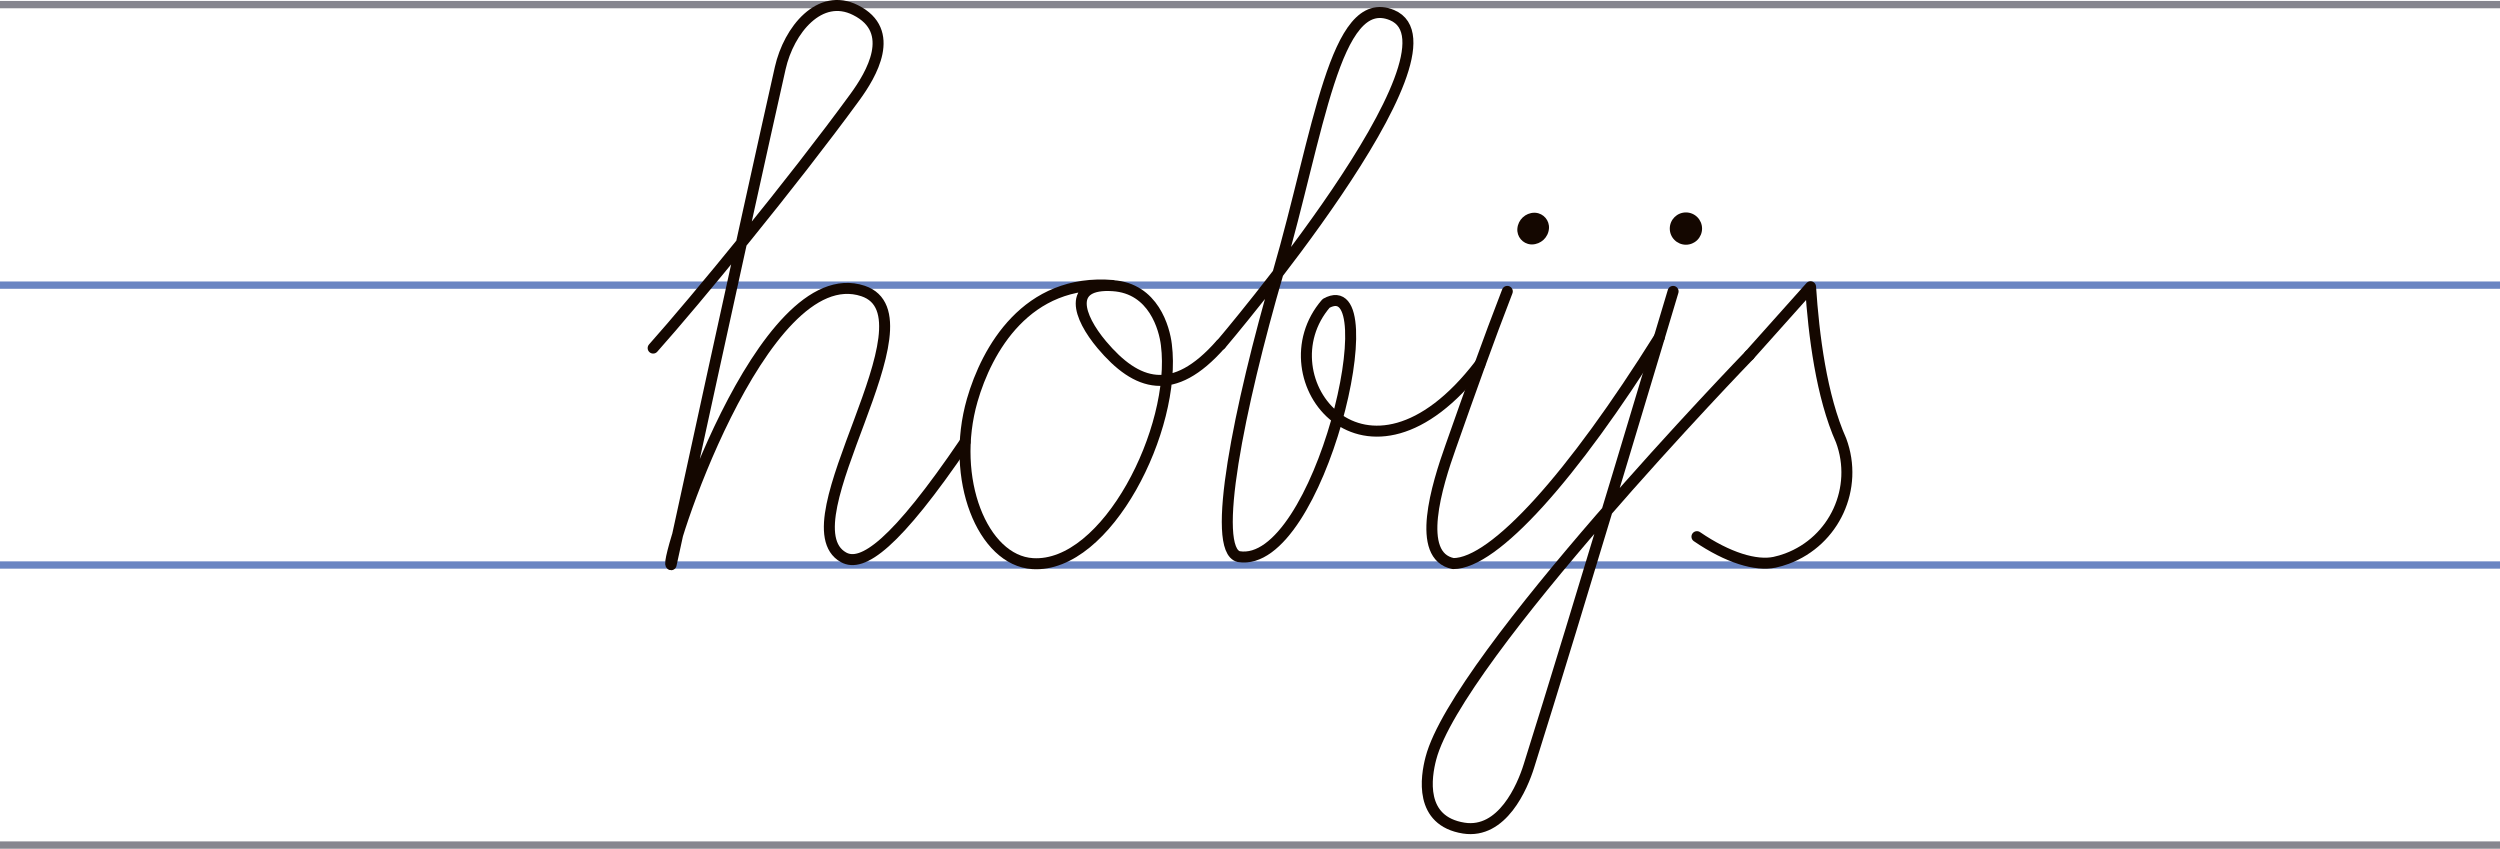 <?xml version="1.0" encoding="UTF-8"?>
<svg id="Layer_2" data-name="Layer 2" xmlns="http://www.w3.org/2000/svg" width="1900" height="645.02" viewBox="0 0 1900 645.02">
  <defs>
    <style>
      .cls-1 {
        stroke: #86868f;
      }

      .cls-1, .cls-2 {
        stroke-miterlimit: 22.93;
        stroke-width: 5.56px;
      }

      .cls-1, .cls-2, .cls-3 {
        fill: none;
      }

      .cls-2 {
        stroke: #6a85c2;
      }

      .cls-4 {
        fill-rule: evenodd;
      }

      .cls-4, .cls-5 {
        fill: #140700;
      }

      .cls-3 {
        stroke: #140700;
        stroke-linecap: round;
        stroke-linejoin: round;
        stroke-width: 8.35px;
      }
    </style>
  </defs>
  <g id="Layer_1-2" data-name="Layer 1">
    <g id="_Слой_2" data-name="Слой 2">
      <g id="_Слой_1-2" data-name="Слой 1-2">
        <line class="cls-1" y1="3.51" x2="1900" y2="3.51"/>
        <line class="cls-2" y1="429.41" x2="1900" y2="429.41"/>
        <line class="cls-2" y1="216.7" x2="1900" y2="216.7"/>
        <line class="cls-1" y1="642.24" x2="1900" y2="642.24"/>
        <path class="cls-3" d="M496.39,264.54c32.71-36.72,105.29-124.9,153.44-190.88,12.3-16.86,32.18-50.07,.36-65.98-27.09-13.66-50.65,14.97-57.22,44.12-26.65,118.36-82.92,377.39-82.92,377.39-6.12-.19,68.68-233.66,145.84-208.04,58.25,19.47-60.61,176.86-14.83,202.4,14.27,7.96,39.44-9.54,92.32-87.43"/>
        <path class="cls-3" d="M845.88,216.98c-65.79-5.56-95.94,49.01-106.96,87.12-17.16,59.67,7.82,121.92,45.93,124.26,56.38,3.53,109.68-102.92,101.59-166.4-1.47-12.27-9.68-42.89-40.7-44.84-34.77-2.23-26.48,23.37-8.35,44.92,26.45,31.38,54.27,40.64,90.32-.31"/>
        <path class="cls-3" d="M927.83,261.84S1119.18,37.14,1057.93,11.49c-43.31-18.03-55.63,89.43-86.51,195.61-29.93,102.92-51.54,210.74-29.93,215.94,61.2,9.85,114.58-219.34,66.34-192.46-48.87,56.5,30.26,159.2,116.83,46.48"/>
        <path class="cls-3" d="M1329.48,270s-222.03,229.66-242.01,306.32c-3.73,14.19-9.07,47.68,25.04,53.05,29.1,4.53,44.51-31.1,49.54-47.46,34.97-111.02,109.51-360.45,109.51-360.45"/>
        <circle class="cls-5" cx="1281.3" cy="173.72" r="12.27"/>
        <path class="cls-3" d="M1145.55,221.45c-14.16,36.5-28.51,76.83-42.95,117.86-10.54,29.54-27.15,83.28,1.86,89.01,31.24,0,90.66-66.43,156.53-171.71"/>
        <path class="cls-4" d="M1177.21,173.72c.51-6.12-4.05-11.5-10.17-12.01-.32-.03-.64-.04-.96-.04-6.76,.09-12.33,5.31-12.88,12.04-.52,6.12,4.02,11.51,10.14,12.03,.33,.03,.66,.04,.99,.04,6.76-.11,12.34-5.33,12.88-12.07Z"/>
        <path class="cls-3" d="M1329.48,270l46.54-52.07c2.42,36.61,8.21,83.23,23.23,116.83,13.43,36.18-5.02,76.39-41.2,89.82-3.06,1.14-6.2,2.06-9.4,2.75-14.05,2.95-35.38-3.31-58.97-19.47"/>
      </g>
    </g>
  </g>
</svg>